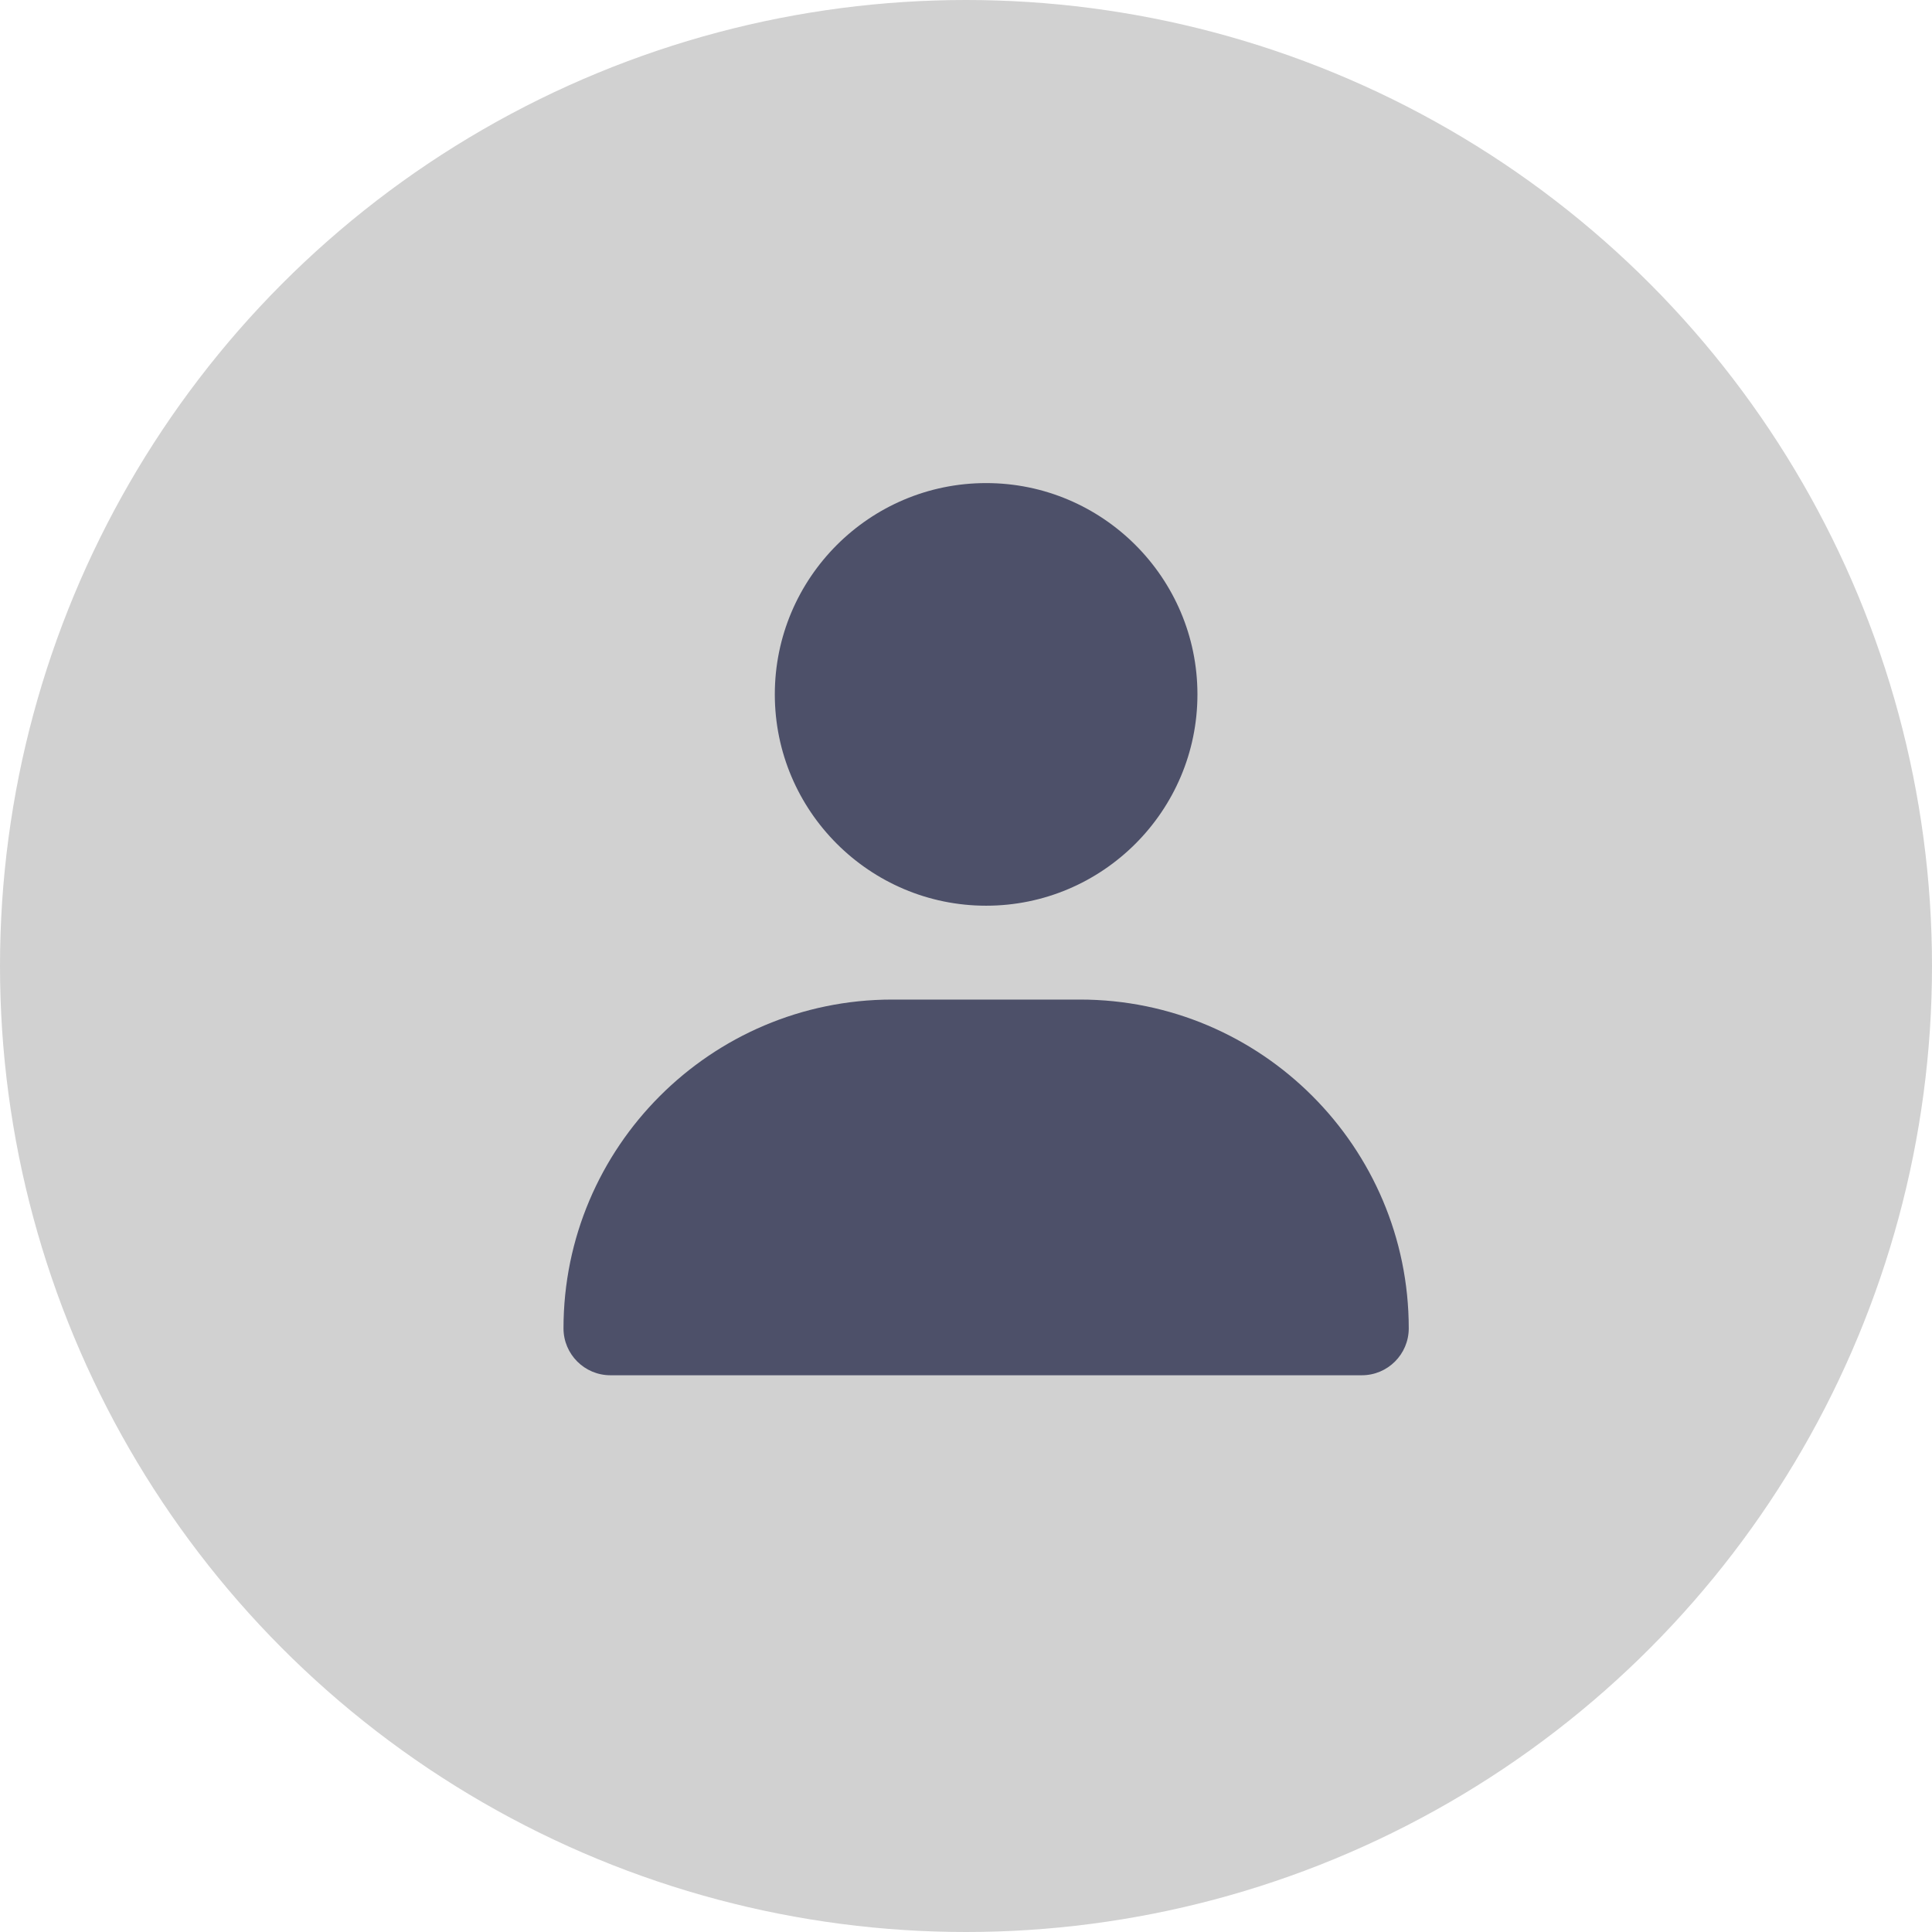 <svg width="24" height="24" viewBox="0 0 24 24" fill="none" xmlns="http://www.w3.org/2000/svg">
<circle cx="12" cy="12" r="12" fill="#D1D1D1"/>
<path d="M9.625 8.626C9.625 10.073 10.803 11.251 12.25 11.251C13.697 11.251 14.875 10.073 14.875 8.626C14.875 7.178 13.697 6.001 12.25 6.001C10.803 6.001 9.625 7.178 9.625 8.626ZM16.917 17.084C17.239 17.084 17.5 16.823 17.5 16.501C17.5 14.25 15.668 12.417 13.417 12.417H11.083C8.832 12.417 7 14.25 7 16.501C7 16.823 7.261 17.084 7.583 17.084H16.917Z" fill="#4D5069"/>
</svg>
